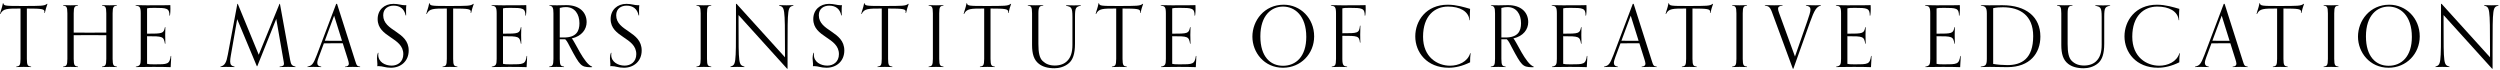 <?xml version="1.0" encoding="UTF-8"?>
<svg width="502px" height="14px" viewBox="0 0 502 14" version="1.1" xmlns="http://www.w3.org/2000/svg" xmlns:xlink="http://www.w3.org/1999/xlink">
    <!-- Generator: Sketch 48.1 (47250) - http://www.bohemiancoding.com/sketch -->
    <title>logos/masters-horizontal@3x</title>
    <desc>Created with Sketch.</desc>
    <defs></defs>
    <g id="UI-Assets" stroke="none" stroke-width="1" fill="none" fill-rule="evenodd" transform="translate(-94, -2329)">
        <g id="logos/masters-horizontal" transform="translate(94, 2329)" fill="#000000">
            <g id="Page-1">
                <g id="Group-3" transform="translate(0, 0.383)">
                    <path d="M4.396,0.819 C1.133,0.819 0.721,0.802 0.67,0.256 L0.584,0.256 C0.378,1.348 0.138,1.739 -6.43589744e-05,2.422 L0.086,2.422 C0.601,1.331 1.408,1.331 4.121,1.331 L4.121,11.445 C4.121,12.809 3.899,12.894 3.263,12.997 L3.263,13.082 C3.641,13.065 4.121,13.048 4.757,13.048 C5.341,13.048 5.891,13.065 6.251,13.082 L6.251,12.997 C5.616,12.894 5.393,12.809 5.393,11.445 L5.393,1.331 C8.432,1.331 8.93,1.432 8.93,1.961 C8.93,2.046 8.913,2.149 8.896,2.217 L8.999,2.217 C9.067,1.842 9.411,0.665 9.531,0.392 L9.429,0.392 C8.93,0.819 8.278,0.819 4.396,0.819" id="Fill-1"></path>
                </g>
                <path d="M20.484,1.031 L20.484,1.117 C21.12,1.219 21.343,1.304 21.343,2.669 L21.343,6.541 C20.21,6.558 19.076,6.558 17.96,6.558 C16.895,6.558 15.847,6.558 14.8,6.541 L14.8,2.669 C14.8,1.304 15.023,1.219 15.658,1.117 L15.658,1.031 C15.298,1.048 14.748,1.066 14.164,1.066 C13.529,1.066 13.048,1.048 12.67,1.031 L12.67,1.117 C13.306,1.219 13.529,1.304 13.529,2.669 L13.529,11.828 C13.529,13.193 13.306,13.278 12.67,13.38 L12.67,13.465 C13.048,13.448 13.529,13.431 14.164,13.431 C14.748,13.431 15.298,13.448 15.658,13.465 L15.658,13.38 C15.023,13.278 14.8,13.193 14.8,11.828 L14.8,7.069 C15.847,7.053 16.895,7.053 17.96,7.053 C19.076,7.053 20.21,7.053 21.343,7.069 L21.343,11.828 C21.343,13.193 21.12,13.278 20.484,13.38 L20.484,13.465 C20.862,13.448 21.343,13.431 21.978,13.431 C22.563,13.431 23.112,13.448 23.473,13.465 L23.473,13.38 C22.837,13.278 22.614,13.193 22.614,11.828 L22.614,2.669 C22.614,1.304 22.837,1.219 23.473,1.117 L23.473,1.031 C23.112,1.048 22.563,1.066 21.978,1.066 C21.343,1.066 20.862,1.048 20.484,1.031" id="Fill-4"></path>
                <path d="M30.99,12.92 C30.183,12.92 29.719,12.886 29.53,12.818 L29.53,7.274 C32.69,7.274 32.862,7.309 33.12,8.776 L33.206,8.776 C33.188,8.195 33.171,7.939 33.171,7.035 C33.171,6.336 33.188,5.978 33.206,5.449 L33.12,5.449 C32.862,6.728 32.69,6.763 29.53,6.763 L29.53,1.68 C29.788,1.611 30.011,1.577 30.973,1.577 C33.497,1.577 34.03,1.628 34.03,3.146 L34.116,3.146 C34.202,2.788 34.219,2.123 34.219,1.748 C34.219,1.475 34.202,1.151 34.202,1.031 C33.429,1.065 32.055,1.065 29.427,1.065 C28.191,1.065 27.572,1.049 27.229,1.031 L27.229,1.117 C27.985,1.236 28.26,1.305 28.26,2.669 L28.26,11.828 C28.26,12.987 28.105,13.244 27.281,13.38 L27.281,13.465 C27.641,13.448 29.427,13.432 30.733,13.432 C32.33,13.432 32.674,13.432 34.27,13.483 C34.27,12.732 34.356,12.664 34.373,11.231 L34.288,11.231 C34.03,12.92 33.669,12.92 30.99,12.92" id="Fill-6"></path>
                <path d="M58.273,12.101 L56.213,0.776 L56.127,0.776 L51.954,10.993 L47.746,0.776 L47.66,0.776 L45.754,10.942 C45.462,12.544 45.17,13.142 44.26,13.38 L44.26,13.465 C44.62,13.448 44.809,13.431 45.393,13.431 C46.028,13.431 46.716,13.448 47.093,13.465 L47.093,13.38 C46.424,13.244 46.218,12.937 46.218,12.322 C46.218,11.999 46.269,11.607 46.355,11.129 L47.626,3.846 L51.576,13.295 L51.662,13.295 L55.474,3.795 L56.883,11.896 C56.951,12.289 57.02,12.613 57.02,12.783 C57.02,13.142 56.865,13.295 56.144,13.38 L56.144,13.465 C56.522,13.448 57.209,13.431 57.844,13.431 C58.428,13.431 58.977,13.448 59.338,13.465 L59.338,13.38 C58.617,13.21 58.428,12.971 58.273,12.101" id="Fill-8"></path>
                <path d="M66.855,8.195 C66.305,8.195 65.773,8.195 65.223,8.178 L67.095,3.146 L68.675,8.195 L66.855,8.195 Z M71.285,12.101 L67.679,0.776 L67.507,0.776 L63.626,11.026 C62.888,12.971 62.613,13.176 61.737,13.38 L61.737,13.465 C62.097,13.448 62.321,13.431 62.905,13.431 C63.54,13.431 64.124,13.448 64.502,13.465 L64.502,13.38 C63.918,13.312 63.712,13.022 63.712,12.63 C63.712,12.306 63.85,11.896 64.004,11.469 L65.035,8.707 C65.635,8.69 66.237,8.69 66.855,8.69 L68.83,8.69 L69.843,11.896 C69.946,12.237 70.049,12.545 70.049,12.784 C70.049,13.107 69.86,13.346 69.293,13.38 L69.293,13.465 C69.671,13.448 70.187,13.431 70.822,13.431 C71.406,13.431 71.955,13.448 72.316,13.465 L72.316,13.38 C71.664,13.295 71.629,13.176 71.285,12.101 Z" id="Fill-10"></path>
                <path d="M76.948,3.061 C76.948,1.714 77.962,1.133 79.043,1.133 C80.298,1.133 81.19,1.764 81.448,3.095 L81.551,3.095 C81.534,2.839 81.534,2.413 81.534,2.157 C81.534,1.697 81.551,1.39 81.586,1.031 C81.483,1.049 81.396,1.049 81.293,1.049 C80.623,1.049 80.006,0.775 79.009,0.775 C77.172,0.775 75.833,1.987 75.833,3.828 C75.833,7.548 80.984,7.461 80.984,10.874 C80.984,12.442 79.834,13.176 78.649,13.176 C77.292,13.176 75.953,12.425 75.953,11.026 C75.953,10.89 75.97,10.754 75.987,10.6 L75.901,10.6 C75.746,10.941 75.695,11.368 75.695,11.675 C75.695,12.101 75.781,12.459 75.781,12.851 C75.781,13.005 75.781,13.21 75.764,13.296 C75.867,13.278 75.918,13.278 76.021,13.278 C76.846,13.278 77.344,13.602 78.494,13.602 C80.504,13.602 82.066,12.272 82.066,10.139 C82.066,6.234 76.948,6.319 76.948,3.061" id="Fill-12"></path>
                <path d="M89.997,1.202 C86.734,1.202 86.322,1.185 86.27,0.639 L86.185,0.639 C85.979,1.731 85.739,2.122 85.601,2.806 L85.687,2.806 C86.202,1.714 87.009,1.714 89.722,1.714 L89.722,11.828 C89.722,13.193 89.5,13.278 88.864,13.38 L88.864,13.465 C89.242,13.448 89.722,13.431 90.358,13.431 C90.942,13.431 91.492,13.448 91.852,13.465 L91.852,13.38 C91.217,13.278 90.993,13.193 90.993,11.828 L90.993,1.714 C94.033,1.714 94.531,1.816 94.531,2.345 C94.531,2.43 94.514,2.532 94.497,2.601 L94.6,2.601 C94.668,2.225 95.012,1.049 95.132,0.776 L95.029,0.776 C94.531,1.202 93.879,1.202 89.997,1.202" id="Fill-14"></path>
                <path d="M102.461,12.92 C101.654,12.92 101.191,12.886 101.002,12.818 L101.002,7.274 C104.162,7.274 104.334,7.309 104.591,8.776 L104.677,8.776 C104.66,8.195 104.643,7.939 104.643,7.035 C104.643,6.336 104.66,5.978 104.677,5.449 L104.591,5.449 C104.334,6.728 104.162,6.763 101.002,6.763 L101.002,1.68 C101.259,1.611 101.483,1.577 102.445,1.577 C104.969,1.577 105.502,1.628 105.502,3.146 L105.587,3.146 C105.674,2.788 105.69,2.123 105.69,1.748 C105.69,1.475 105.674,1.151 105.674,1.031 C104.9,1.065 103.527,1.065 100.899,1.065 C99.662,1.065 99.044,1.049 98.7,1.031 L98.7,1.117 C99.456,1.236 99.731,1.305 99.731,2.669 L99.731,11.828 C99.731,12.987 99.577,13.244 98.752,13.38 L98.752,13.465 C99.113,13.448 100.899,13.432 102.204,13.432 C103.801,13.432 104.144,13.432 105.742,13.483 C105.742,12.732 105.827,12.664 105.845,11.231 L105.759,11.231 C105.502,12.92 105.141,12.92 102.461,12.92" id="Fill-16"></path>
                <path d="M113.226,7.529 L112.401,7.529 L112.401,1.594 C112.9,1.458 113.243,1.424 113.638,1.424 C115.424,1.424 116.351,2.856 116.351,4.664 C116.351,6.285 115.699,7.529 113.226,7.529 M114.806,7.718 C116.833,7.257 117.794,5.875 117.794,4.443 C117.794,2.464 116.351,1.031 113.741,1.031 C113.364,1.031 112.47,1.066 111.955,1.066 C111.2,1.066 110.89,1.066 110.306,1.031 L110.306,1.117 C110.959,1.219 111.13,1.525 111.13,2.669 L111.13,11.828 C111.13,13.193 110.907,13.278 110.272,13.38 L110.272,13.465 C110.65,13.448 111.13,13.431 111.766,13.431 C112.35,13.431 112.9,13.448 113.26,13.465 L113.26,13.38 C112.625,13.278 112.401,13.193 112.401,11.828 L112.401,7.888 L113.501,7.888 C113.878,8.212 114.256,9.065 114.462,9.44 C116.471,13.227 116.695,13.431 118.464,13.5 C118.669,13.5 118.739,13.5 118.893,13.483 L118.893,13.38 C117.262,12.818 115.355,8.144 114.806,7.718" id="Fill-18"></path>
                <path d="M123.732,3.061 C123.732,1.714 124.745,1.133 125.827,1.133 C127.081,1.133 127.974,1.764 128.232,3.095 L128.335,3.095 C128.318,2.839 128.318,2.413 128.318,2.157 C128.318,1.697 128.335,1.39 128.369,1.031 C128.266,1.049 128.18,1.049 128.077,1.049 C127.407,1.049 126.789,0.775 125.793,0.775 C123.956,0.775 122.616,1.987 122.616,3.828 C122.616,7.548 127.768,7.461 127.768,10.874 C127.768,12.442 126.617,13.176 125.432,13.176 C124.076,13.176 122.736,12.425 122.736,11.026 C122.736,10.89 122.753,10.754 122.77,10.6 L122.684,10.6 C122.53,10.941 122.478,11.368 122.478,11.675 C122.478,12.101 122.564,12.459 122.564,12.851 C122.564,13.005 122.564,13.21 122.547,13.296 C122.65,13.278 122.702,13.278 122.805,13.278 C123.629,13.278 124.127,13.602 125.278,13.602 C127.287,13.602 128.85,12.272 128.85,10.139 C128.85,6.234 123.732,6.319 123.732,3.061" id="Fill-20"></path>
                <path d="M139.836,1.031 L139.836,1.117 C140.471,1.219 140.694,1.304 140.694,2.669 L140.694,11.828 C140.694,13.193 140.471,13.278 139.836,13.38 L139.836,13.465 C140.213,13.448 140.694,13.431 141.33,13.431 C141.914,13.431 142.463,13.448 142.824,13.465 L142.824,13.38 C142.188,13.278 141.965,13.193 141.965,11.828 L141.965,2.669 C141.965,1.304 142.188,1.219 142.824,1.117 L142.824,1.031 C142.463,1.048 141.914,1.066 141.33,1.066 C140.694,1.066 140.213,1.048 139.836,1.031" id="Fill-22"></path>
                <path d="M156.441,1.031 L156.441,1.117 C157.574,1.492 157.625,1.356 157.625,9.986 L157.625,11.504 L147.905,0.776 L147.785,0.776 L147.785,4.545 C147.785,13.073 147.768,12.971 146.669,13.38 L146.669,13.465 C147.029,13.448 147.442,13.431 148.025,13.431 C148.661,13.431 149.107,13.448 149.485,13.465 L149.485,13.38 C148.318,12.988 148.3,13.09 148.3,4.562 L148.3,3.027 L158.054,13.806 L158.141,13.806 L158.141,9.884 C158.141,1.356 158.175,1.492 159.325,1.117 L159.325,1.031 C158.965,1.048 158.484,1.066 157.901,1.066 C157.265,1.066 156.818,1.048 156.441,1.031" id="Fill-24"></path>
                <path d="M164.421,3.061 C164.421,1.714 165.435,1.133 166.516,1.133 C167.77,1.133 168.663,1.764 168.921,3.095 L169.023,3.095 C169.007,2.839 169.007,2.413 169.007,2.157 C169.007,1.697 169.023,1.39 169.058,1.031 C168.955,1.049 168.869,1.049 168.766,1.049 C168.096,1.049 167.478,0.775 166.482,0.775 C164.644,0.775 163.305,1.987 163.305,3.828 C163.305,7.548 168.457,7.461 168.457,10.874 C168.457,12.442 167.306,13.176 166.121,13.176 C164.765,13.176 163.425,12.425 163.425,11.026 C163.425,10.89 163.442,10.754 163.46,10.6 L163.374,10.6 C163.219,10.941 163.167,11.368 163.167,11.675 C163.167,12.101 163.254,12.459 163.254,12.851 C163.254,13.005 163.254,13.21 163.236,13.296 C163.339,13.278 163.391,13.278 163.494,13.278 C164.318,13.278 164.816,13.602 165.967,13.602 C167.976,13.602 169.539,12.272 169.539,10.139 C169.539,6.234 164.421,6.319 164.421,3.061" id="Fill-26"></path>
                <path d="M177.332,1.202 C174.069,1.202 173.657,1.185 173.606,0.639 L173.52,0.639 C173.314,1.731 173.074,2.122 172.936,2.806 L173.022,2.806 C173.537,1.714 174.344,1.714 177.057,1.714 L177.057,11.828 C177.057,13.193 176.835,13.278 176.199,13.38 L176.199,13.465 C176.577,13.448 177.057,13.431 177.693,13.431 C178.277,13.431 178.827,13.448 179.187,13.465 L179.187,13.38 C178.552,13.278 178.328,13.193 178.328,11.828 L178.328,1.714 C181.368,1.714 181.866,1.816 181.866,2.345 C181.866,2.43 181.849,2.532 181.831,2.601 L181.935,2.601 C182.003,2.225 182.347,1.049 182.467,0.776 L182.364,0.776 C181.866,1.202 181.214,1.202 177.332,1.202" id="Fill-28"></path>
                <path d="M186.465,1.031 L186.465,1.117 C187.1,1.219 187.323,1.304 187.323,2.669 L187.323,11.828 C187.323,13.193 187.1,13.278 186.465,13.38 L186.465,13.465 C186.843,13.448 187.323,13.431 187.959,13.431 C188.543,13.431 189.093,13.448 189.453,13.465 L189.453,13.38 C188.818,13.278 188.595,13.193 188.595,11.828 L188.595,2.669 C188.595,1.304 188.818,1.219 189.453,1.117 L189.453,1.031 C189.093,1.048 188.543,1.066 187.959,1.066 C187.323,1.066 186.843,1.048 186.465,1.031" id="Fill-30"></path>
                <path d="M197.9,1.202 C194.637,1.202 194.225,1.185 194.173,0.639 L194.088,0.639 C193.881,1.731 193.641,2.122 193.504,2.806 L193.59,2.806 C194.105,1.714 194.912,1.714 197.625,1.714 L197.625,11.828 C197.625,13.193 197.402,13.278 196.767,13.38 L196.767,13.465 C197.145,13.448 197.625,13.431 198.261,13.431 C198.844,13.431 199.394,13.448 199.755,13.465 L199.755,13.38 C199.12,13.278 198.897,13.193 198.897,11.828 L198.897,1.714 C201.936,1.714 202.434,1.816 202.434,2.345 C202.434,2.43 202.417,2.532 202.4,2.601 L202.503,2.601 C202.571,2.225 202.915,1.049 203.035,0.776 L202.932,0.776 C202.434,1.202 201.781,1.202 197.9,1.202" id="Fill-32"></path>
                <path d="M214.057,1.049 L214.057,1.134 C215.104,1.407 215.344,1.424 215.344,3.402 L215.344,8.997 C215.344,10.532 215.001,11.555 214.263,12.272 C213.714,12.818 212.889,13.158 211.807,13.158 C210.76,13.158 210.004,12.852 209.368,12.254 C208.716,11.64 208.51,10.532 208.51,8.827 L208.51,2.668 C208.51,1.304 208.802,1.202 209.488,1.116 L209.488,1.031 C209.127,1.049 208.458,1.065 207.874,1.065 C207.238,1.065 206.758,1.049 206.38,1.031 L206.38,1.116 C207.016,1.219 207.238,1.304 207.238,2.668 L207.238,9.014 C207.238,10.822 207.6,12.033 208.613,12.818 C209.351,13.397 210.398,13.704 211.738,13.704 C212.58,13.704 213.764,13.465 214.675,12.647 C215.413,11.982 215.86,10.856 215.86,8.759 L215.86,3.385 C215.86,1.441 216.066,1.389 217.045,1.134 L217.045,1.049 C216.684,1.065 216.203,1.083 215.619,1.083 C214.984,1.083 214.434,1.065 214.057,1.049" id="Fill-34"></path>
                <path d="M224.408,1.202 C221.145,1.202 220.733,1.185 220.681,0.639 L220.595,0.639 C220.389,1.731 220.149,2.122 220.011,2.806 L220.097,2.806 C220.613,1.714 221.42,1.714 224.133,1.714 L224.133,11.828 C224.133,13.193 223.91,13.278 223.274,13.38 L223.274,13.465 C223.652,13.448 224.133,13.431 224.769,13.431 C225.353,13.431 225.902,13.448 226.263,13.465 L226.263,13.38 C225.627,13.278 225.404,13.193 225.404,11.828 L225.404,1.714 C228.444,1.714 228.942,1.816 228.942,2.345 C228.942,2.43 228.925,2.532 228.908,2.601 L229.01,2.601 C229.079,2.225 229.423,1.049 229.543,0.776 L229.439,0.776 C228.942,1.202 228.289,1.202 224.408,1.202" id="Fill-36"></path>
                <path d="M236.837,12.92 C236.03,12.92 235.566,12.886 235.378,12.818 L235.378,7.274 C238.538,7.274 238.71,7.309 238.967,8.776 L239.053,8.776 C239.036,8.195 239.019,7.939 239.019,7.035 C239.019,6.336 239.036,5.978 239.053,5.449 L238.967,5.449 C238.71,6.728 238.538,6.763 235.378,6.763 L235.378,1.68 C235.635,1.611 235.859,1.577 236.821,1.577 C239.345,1.577 239.877,1.628 239.877,3.146 L239.963,3.146 C240.049,2.788 240.066,2.123 240.066,1.748 C240.066,1.475 240.049,1.151 240.049,1.031 C239.276,1.065 237.902,1.065 235.275,1.065 C234.039,1.065 233.419,1.049 233.076,1.031 L233.076,1.117 C233.833,1.236 234.107,1.305 234.107,2.669 L234.107,11.828 C234.107,12.987 233.952,13.244 233.128,13.38 L233.128,13.465 C233.489,13.448 235.275,13.432 236.58,13.432 C238.177,13.432 238.52,13.432 240.118,13.483 C240.118,12.732 240.203,12.664 240.221,11.231 L240.135,11.231 C239.877,12.92 239.517,12.92 236.837,12.92" id="Fill-38"></path>
                <path d="M257.629,13.21 C255.121,13.21 253.079,11.419 253.079,7.309 C253.079,3.044 255.345,1.321 257.629,1.321 C259.948,1.321 262.301,3.095 262.301,7.41 C262.301,11.35 260.222,13.21 257.629,13.21 M257.767,0.946 C253.868,0.946 251.481,4.135 251.481,7.36 C251.481,10.498 253.817,13.602 257.629,13.602 C261.201,13.602 263.881,10.788 263.881,7.309 C263.881,3.658 261.132,0.946 257.767,0.946" id="Fill-40"></path>
                <path d="M269.44,1.066 C268.203,1.066 267.584,1.049 267.242,1.031 L267.242,1.117 C267.997,1.236 268.272,1.305 268.272,2.669 L268.272,11.828 C268.272,13.193 268.049,13.278 267.414,13.38 L267.414,13.465 C267.791,13.448 268.272,13.432 268.907,13.432 C269.491,13.432 270.144,13.448 270.504,13.465 L270.504,13.38 C269.834,13.278 269.542,13.193 269.542,11.828 L269.542,7.189 C272.669,7.189 272.909,7.223 273.08,8.553 L273.167,8.553 C273.15,7.974 273.131,7.854 273.131,6.95 C273.131,6.25 273.15,5.688 273.167,5.159 L273.08,5.159 C272.909,6.676 272.685,6.676 269.542,6.676 L269.542,1.679 C269.801,1.611 270.023,1.577 270.985,1.577 C273.509,1.577 274.042,1.628 274.042,3.146 L274.128,3.146 C274.214,2.788 274.231,2.123 274.231,1.748 C274.231,1.475 274.214,1.151 274.214,1.031 C273.441,1.066 272.067,1.066 269.44,1.066" id="Fill-42"></path>
                <path d="M291.177,13.193 C288.635,13.193 285.749,11.487 285.749,7.376 C285.749,3.163 288.085,1.321 290.781,1.321 C293.083,1.321 294.904,2.242 295.075,4.05 L295.16,4.05 C295.16,3.931 295.144,3.692 295.144,3.402 C295.144,2.89 295.16,2.226 295.195,1.782 C294.044,1.458 292.481,0.946 290.713,0.946 C286.368,0.946 284.187,4.17 284.187,7.308 C284.187,10.497 286.505,13.603 290.901,13.603 C292.208,13.603 293.632,13.278 295.195,12.511 C295.195,11.896 295.212,11.3 295.297,10.685 L295.212,10.685 C294.698,12.425 292.842,13.193 291.177,13.193" id="Fill-44"></path>
                <path d="M302.3,7.529 L301.476,7.529 L301.476,1.594 C301.974,1.458 302.317,1.424 302.712,1.424 C304.498,1.424 305.425,2.856 305.425,4.664 C305.425,6.285 304.774,7.529 302.3,7.529 M303.88,7.718 C305.907,7.257 306.869,5.875 306.869,4.443 C306.869,2.464 305.425,1.031 302.815,1.031 C302.438,1.031 301.545,1.066 301.029,1.066 C300.274,1.066 299.965,1.066 299.381,1.031 L299.381,1.117 C300.034,1.219 300.205,1.525 300.205,2.669 L300.205,11.828 C300.205,13.193 299.982,13.278 299.346,13.38 L299.346,13.465 C299.724,13.448 300.205,13.431 300.84,13.431 C301.425,13.431 301.974,13.448 302.335,13.465 L302.335,13.38 C301.699,13.278 301.476,13.193 301.476,11.828 L301.476,7.888 L302.575,7.888 C302.953,8.212 303.331,9.065 303.536,9.44 C305.545,13.227 305.769,13.431 307.539,13.5 C307.744,13.5 307.812,13.5 307.968,13.483 L307.968,13.38 C306.336,12.818 304.43,8.144 303.88,7.718" id="Fill-46"></path>
                <path d="M315.348,12.92 C314.541,12.92 314.077,12.886 313.888,12.818 L313.888,7.274 C317.049,7.274 317.219,7.309 317.478,8.776 L317.563,8.776 C317.546,8.195 317.529,7.939 317.529,7.035 C317.529,6.336 317.546,5.978 317.563,5.449 L317.478,5.449 C317.219,6.728 317.049,6.763 313.888,6.763 L313.888,1.68 C314.146,1.611 314.369,1.577 315.331,1.577 C317.856,1.577 318.387,1.628 318.387,3.146 L318.473,3.146 C318.559,2.788 318.577,2.123 318.577,1.748 C318.577,1.475 318.559,1.151 318.559,1.031 C317.787,1.065 316.412,1.065 313.785,1.065 C312.549,1.065 311.93,1.049 311.586,1.031 L311.586,1.117 C312.342,1.236 312.617,1.305 312.617,2.669 L312.617,11.828 C312.617,12.987 312.462,13.244 311.638,13.38 L311.638,13.465 C311.999,13.448 313.785,13.432 315.09,13.432 C316.688,13.432 317.031,13.432 318.628,13.483 C318.628,12.732 318.714,12.664 318.731,11.231 L318.645,11.231 C318.387,12.92 318.027,12.92 315.348,12.92" id="Fill-48"></path>
                <path d="M327.211,8.195 C326.662,8.195 326.129,8.195 325.58,8.178 L327.452,3.146 L329.032,8.195 L327.211,8.195 Z M331.643,12.101 L328.036,0.776 L327.865,0.776 L323.982,11.026 C323.244,12.971 322.97,13.176 322.093,13.38 L322.093,13.465 C322.454,13.448 322.678,13.431 323.261,13.431 C323.897,13.431 324.481,13.448 324.86,13.465 L324.86,13.38 C324.275,13.312 324.069,13.022 324.069,12.63 C324.069,12.306 324.206,11.896 324.36,11.469 L325.391,8.707 C325.992,8.69 326.593,8.69 327.211,8.69 L329.186,8.69 L330.2,11.896 C330.303,12.237 330.405,12.545 330.405,12.784 C330.405,13.107 330.217,13.346 329.65,13.38 L329.65,13.465 C330.028,13.448 330.544,13.431 331.178,13.431 C331.763,13.431 332.312,13.448 332.673,13.465 L332.673,13.38 C332.021,13.295 331.985,13.176 331.643,12.101 Z" id="Fill-50"></path>
                <path d="M338.851,1.202 C335.588,1.202 335.176,1.185 335.125,0.639 L335.039,0.639 C334.833,1.731 334.593,2.122 334.455,2.806 L334.54,2.806 C335.056,1.714 335.863,1.714 338.576,1.714 L338.576,11.828 C338.576,13.193 338.353,13.278 337.717,13.38 L337.717,13.465 C338.095,13.448 338.576,13.431 339.212,13.431 C339.796,13.431 340.345,13.448 340.706,13.465 L340.706,13.38 C340.071,13.278 339.847,13.193 339.847,11.828 L339.847,1.714 C342.887,1.714 343.385,1.816 343.385,2.345 C343.385,2.43 343.369,2.532 343.35,2.601 L343.453,2.601 C343.522,2.225 343.866,1.049 343.986,0.776 L343.883,0.776 C343.385,1.202 342.732,1.202 338.851,1.202" id="Fill-52"></path>
                <path d="M347.812,1.031 L347.812,1.117 C348.447,1.219 348.671,1.304 348.671,2.669 L348.671,11.828 C348.671,13.193 348.447,13.278 347.812,13.38 L347.812,13.465 C348.19,13.448 348.671,13.431 349.306,13.431 C349.89,13.431 350.44,13.448 350.801,13.465 L350.801,13.38 C350.164,13.278 349.942,13.193 349.942,11.828 L349.942,2.669 C349.942,1.304 350.164,1.219 350.801,1.117 L350.801,1.031 C350.44,1.048 349.89,1.066 349.306,1.066 C348.671,1.066 348.19,1.048 347.812,1.031" id="Fill-54"></path>
                <path d="M362.631,1.031 L362.631,1.117 C363.267,1.219 363.541,1.441 363.541,1.935 C363.541,2.396 363.284,3.146 362.888,4.306 L360.432,11.351 L357.239,2.6 C357.118,2.26 357.032,1.987 357.032,1.764 C357.032,1.39 357.272,1.185 357.942,1.117 L357.942,1.031 C357.564,1.048 356.895,1.066 356.26,1.066 C355.675,1.066 354.748,1.048 354.387,1.031 L354.387,1.117 C355.057,1.236 355.383,1.304 355.796,2.396 L360.003,13.806 L360.107,13.806 L363.421,4.528 C364.366,1.901 364.76,1.373 365.636,1.117 L365.636,1.031 C365.275,1.048 365.086,1.066 364.503,1.066 C363.867,1.066 363.008,1.048 362.631,1.031" id="Fill-56"></path>
                <path d="M372.415,12.92 C371.608,12.92 371.144,12.886 370.955,12.818 L370.955,7.274 C374.116,7.274 374.287,7.309 374.545,8.776 L374.631,8.776 C374.614,8.195 374.596,7.939 374.596,7.035 C374.596,6.336 374.614,5.978 374.631,5.449 L374.545,5.449 C374.287,6.728 374.116,6.763 370.955,6.763 L370.955,1.68 C371.213,1.611 371.436,1.577 372.398,1.577 C374.923,1.577 375.454,1.628 375.454,3.146 L375.541,3.146 C375.626,2.788 375.644,2.123 375.644,1.748 C375.644,1.475 375.626,1.151 375.626,1.031 C374.854,1.065 373.48,1.065 370.852,1.065 C369.616,1.065 368.997,1.049 368.654,1.031 L368.654,1.117 C369.409,1.236 369.685,1.305 369.685,2.669 L369.685,11.828 C369.685,12.987 369.53,13.244 368.706,13.38 L368.706,13.465 C369.067,13.448 370.852,13.432 372.157,13.432 C373.755,13.432 374.098,13.432 375.695,13.483 C375.695,12.732 375.781,12.664 375.798,11.231 L375.712,11.231 C375.454,12.92 375.095,12.92 372.415,12.92" id="Fill-58"></path>
                <path d="M390.322,12.92 C389.514,12.92 389.051,12.886 388.862,12.818 L388.862,7.274 C392.023,7.274 392.194,7.309 392.452,8.776 L392.537,8.776 C392.52,8.195 392.503,7.939 392.503,7.035 C392.503,6.336 392.52,5.978 392.537,5.449 L392.452,5.449 C392.194,6.728 392.023,6.763 388.862,6.763 L388.862,1.68 C389.12,1.611 389.343,1.577 390.305,1.577 C392.829,1.577 393.362,1.628 393.362,3.146 L393.447,3.146 C393.533,2.788 393.551,2.123 393.551,1.748 C393.551,1.475 393.533,1.151 393.533,1.031 C392.761,1.065 391.386,1.065 388.759,1.065 C387.522,1.065 386.905,1.049 386.561,1.031 L386.561,1.117 C387.316,1.236 387.591,1.305 387.591,2.669 L387.591,11.828 C387.591,12.987 387.437,13.244 386.612,13.38 L386.612,13.465 C386.973,13.448 388.759,13.432 390.064,13.432 C391.662,13.432 392.004,13.432 393.602,13.483 C393.602,12.732 393.688,12.664 393.705,11.231 L393.62,11.231 C393.362,12.92 393.001,12.92 390.322,12.92" id="Fill-60"></path>
                <path d="M403.061,13.073 C402.237,13.073 401.087,12.987 400.228,12.835 L400.228,1.645 C400.881,1.492 401.55,1.458 402.203,1.458 C405.603,1.458 408.265,3.078 408.265,7.24 C408.265,11.777 405.981,13.073 403.061,13.073 M402.1,1.048 C401.224,1.048 400.469,1.066 399.386,1.066 C398.922,1.066 398.133,1.048 397.755,1.031 L397.755,1.117 C398.492,1.253 398.957,1.304 398.957,2.669 L398.957,11.828 C398.957,13.21 398.613,13.244 397.738,13.38 L397.738,13.465 C398.115,13.448 398.957,13.432 399.592,13.432 C400.623,13.432 402.186,13.484 403.079,13.484 C407.63,13.484 409.708,10.668 409.708,7.342 C409.708,3.368 406.806,1.048 402.1,1.048" id="Fill-62"></path>
                <path d="M420.728,1.049 L420.728,1.134 C421.776,1.407 422.016,1.424 422.016,3.402 L422.016,8.997 C422.016,10.532 421.673,11.555 420.934,12.272 C420.385,12.818 419.56,13.158 418.479,13.158 C417.43,13.158 416.675,12.852 416.04,12.254 C415.387,11.64 415.181,10.532 415.181,8.827 L415.181,2.668 C415.181,1.304 415.472,1.202 416.16,1.116 L416.16,1.031 C415.799,1.049 415.13,1.065 414.546,1.065 C413.91,1.065 413.429,1.049 413.051,1.031 L413.051,1.116 C413.687,1.219 413.91,1.304 413.91,2.668 L413.91,9.014 C413.91,10.822 414.271,12.033 415.284,12.818 C416.022,13.397 417.069,13.704 418.409,13.704 C419.251,13.704 420.436,13.465 421.346,12.647 C422.085,11.982 422.531,10.856 422.531,8.759 L422.531,3.385 C422.531,1.441 422.737,1.389 423.716,1.134 L423.716,1.049 C423.355,1.065 422.875,1.083 422.291,1.083 C421.655,1.083 421.106,1.065 420.728,1.049" id="Fill-64"></path>
                <path d="M433.587,13.193 C431.045,13.193 428.16,11.487 428.16,7.376 C428.16,3.163 430.495,1.321 433.191,1.321 C435.493,1.321 437.313,2.242 437.485,4.05 L437.571,4.05 C437.571,3.931 437.554,3.692 437.554,3.402 C437.554,2.89 437.571,2.226 437.606,1.782 C436.455,1.458 434.892,0.946 433.122,0.946 C428.778,0.946 426.597,4.17 426.597,7.308 C426.597,10.497 428.915,13.603 433.312,13.603 C434.617,13.603 436.042,13.278 437.606,12.511 C437.606,11.896 437.623,11.3 437.708,10.685 L437.623,10.685 C437.108,12.425 435.253,13.193 433.587,13.193" id="Fill-66"></path>
                <path d="M445.879,8.195 C445.329,8.195 444.796,8.195 444.247,8.178 L446.119,3.146 L447.699,8.195 L445.879,8.195 Z M450.31,12.101 L446.703,0.776 L446.532,0.776 L442.65,11.026 C441.912,12.971 441.637,13.176 440.761,13.38 L440.761,13.465 C441.121,13.448 441.345,13.431 441.928,13.431 C442.565,13.431 443.148,13.448 443.526,13.465 L443.526,13.38 C442.943,13.312 442.736,13.022 442.736,12.63 C442.736,12.306 442.873,11.896 443.028,11.469 L444.058,8.707 C444.659,8.69 445.26,8.69 445.879,8.69 L447.853,8.69 L448.867,11.896 C448.971,12.237 449.073,12.545 449.073,12.784 C449.073,13.107 448.884,13.346 448.317,13.38 L448.317,13.465 C448.695,13.448 449.211,13.431 449.846,13.431 C450.43,13.431 450.98,13.448 451.34,13.465 L451.34,13.38 C450.688,13.295 450.653,13.176 450.31,12.101 Z" id="Fill-68"></path>
                <path d="M457.519,1.202 C454.256,1.202 453.842,1.185 453.792,0.639 L453.705,0.639 C453.5,1.731 453.259,2.122 453.122,2.806 L453.208,2.806 C453.723,1.714 454.53,1.714 457.243,1.714 L457.243,11.828 C457.243,13.193 457.02,13.278 456.385,13.38 L456.385,13.465 C456.762,13.448 457.243,13.431 457.879,13.431 C458.463,13.431 459.012,13.448 459.373,13.465 L459.373,13.38 C458.738,13.278 458.514,13.193 458.514,11.828 L458.514,1.714 C461.555,1.714 462.052,1.816 462.052,2.345 C462.052,2.43 462.035,2.532 462.017,2.601 L462.12,2.601 C462.189,2.225 462.533,1.049 462.654,0.776 L462.55,0.776 C462.052,1.202 461.399,1.202 457.519,1.202" id="Fill-70"></path>
                <path d="M466.582,1.031 L466.582,1.117 C467.218,1.219 467.442,1.304 467.442,2.669 L467.442,11.828 C467.442,13.193 467.218,13.278 466.582,13.38 L466.582,13.465 C466.96,13.448 467.442,13.431 468.076,13.431 C468.661,13.431 469.21,13.448 469.571,13.465 L469.571,13.38 C468.935,13.278 468.712,13.193 468.712,11.828 L468.712,2.669 C468.712,1.304 468.935,1.219 469.571,1.117 L469.571,1.031 C469.21,1.048 468.661,1.066 468.076,1.066 C467.442,1.066 466.96,1.048 466.582,1.031" id="Fill-72"></path>
                <path d="M479.631,13.21 C477.124,13.21 475.081,11.419 475.081,7.309 C475.081,3.044 477.348,1.321 479.631,1.321 C481.95,1.321 484.303,3.095 484.303,7.41 C484.303,11.35 482.225,13.21 479.631,13.21 M479.77,0.946 C475.871,0.946 473.484,4.135 473.484,7.36 C473.484,10.498 475.819,13.602 479.631,13.602 C483.204,13.602 485.883,10.788 485.883,7.309 C485.883,3.658 483.135,0.946 479.77,0.946" id="Fill-74"></path>
                <g id="Group-78" transform="translate(488.562, 0.383)">
                    <path d="M11.708,0.682 C11.073,0.682 10.626,0.665 10.248,0.648 L10.248,0.733 C11.382,1.108 11.433,0.972 11.433,9.603 L11.433,11.12 L1.714,0.392 L1.593,0.392 L1.593,4.161 C1.593,12.69 1.575,12.587 0.476,12.997 L0.476,13.081 C0.837,13.065 1.249,13.048 1.833,13.048 C2.469,13.048 2.915,13.065 3.293,13.081 L3.293,12.997 C2.124,12.604 2.108,12.707 2.108,4.179 L2.108,2.643 L11.863,13.423 L11.948,13.423 L11.948,9.5 C11.948,0.972 11.983,1.108 13.134,0.733 L13.134,0.648 C12.773,0.665 12.292,0.682 11.708,0.682" id="Fill-76"></path>
                </g>
            </g>
        </g>
    </g>
</svg>